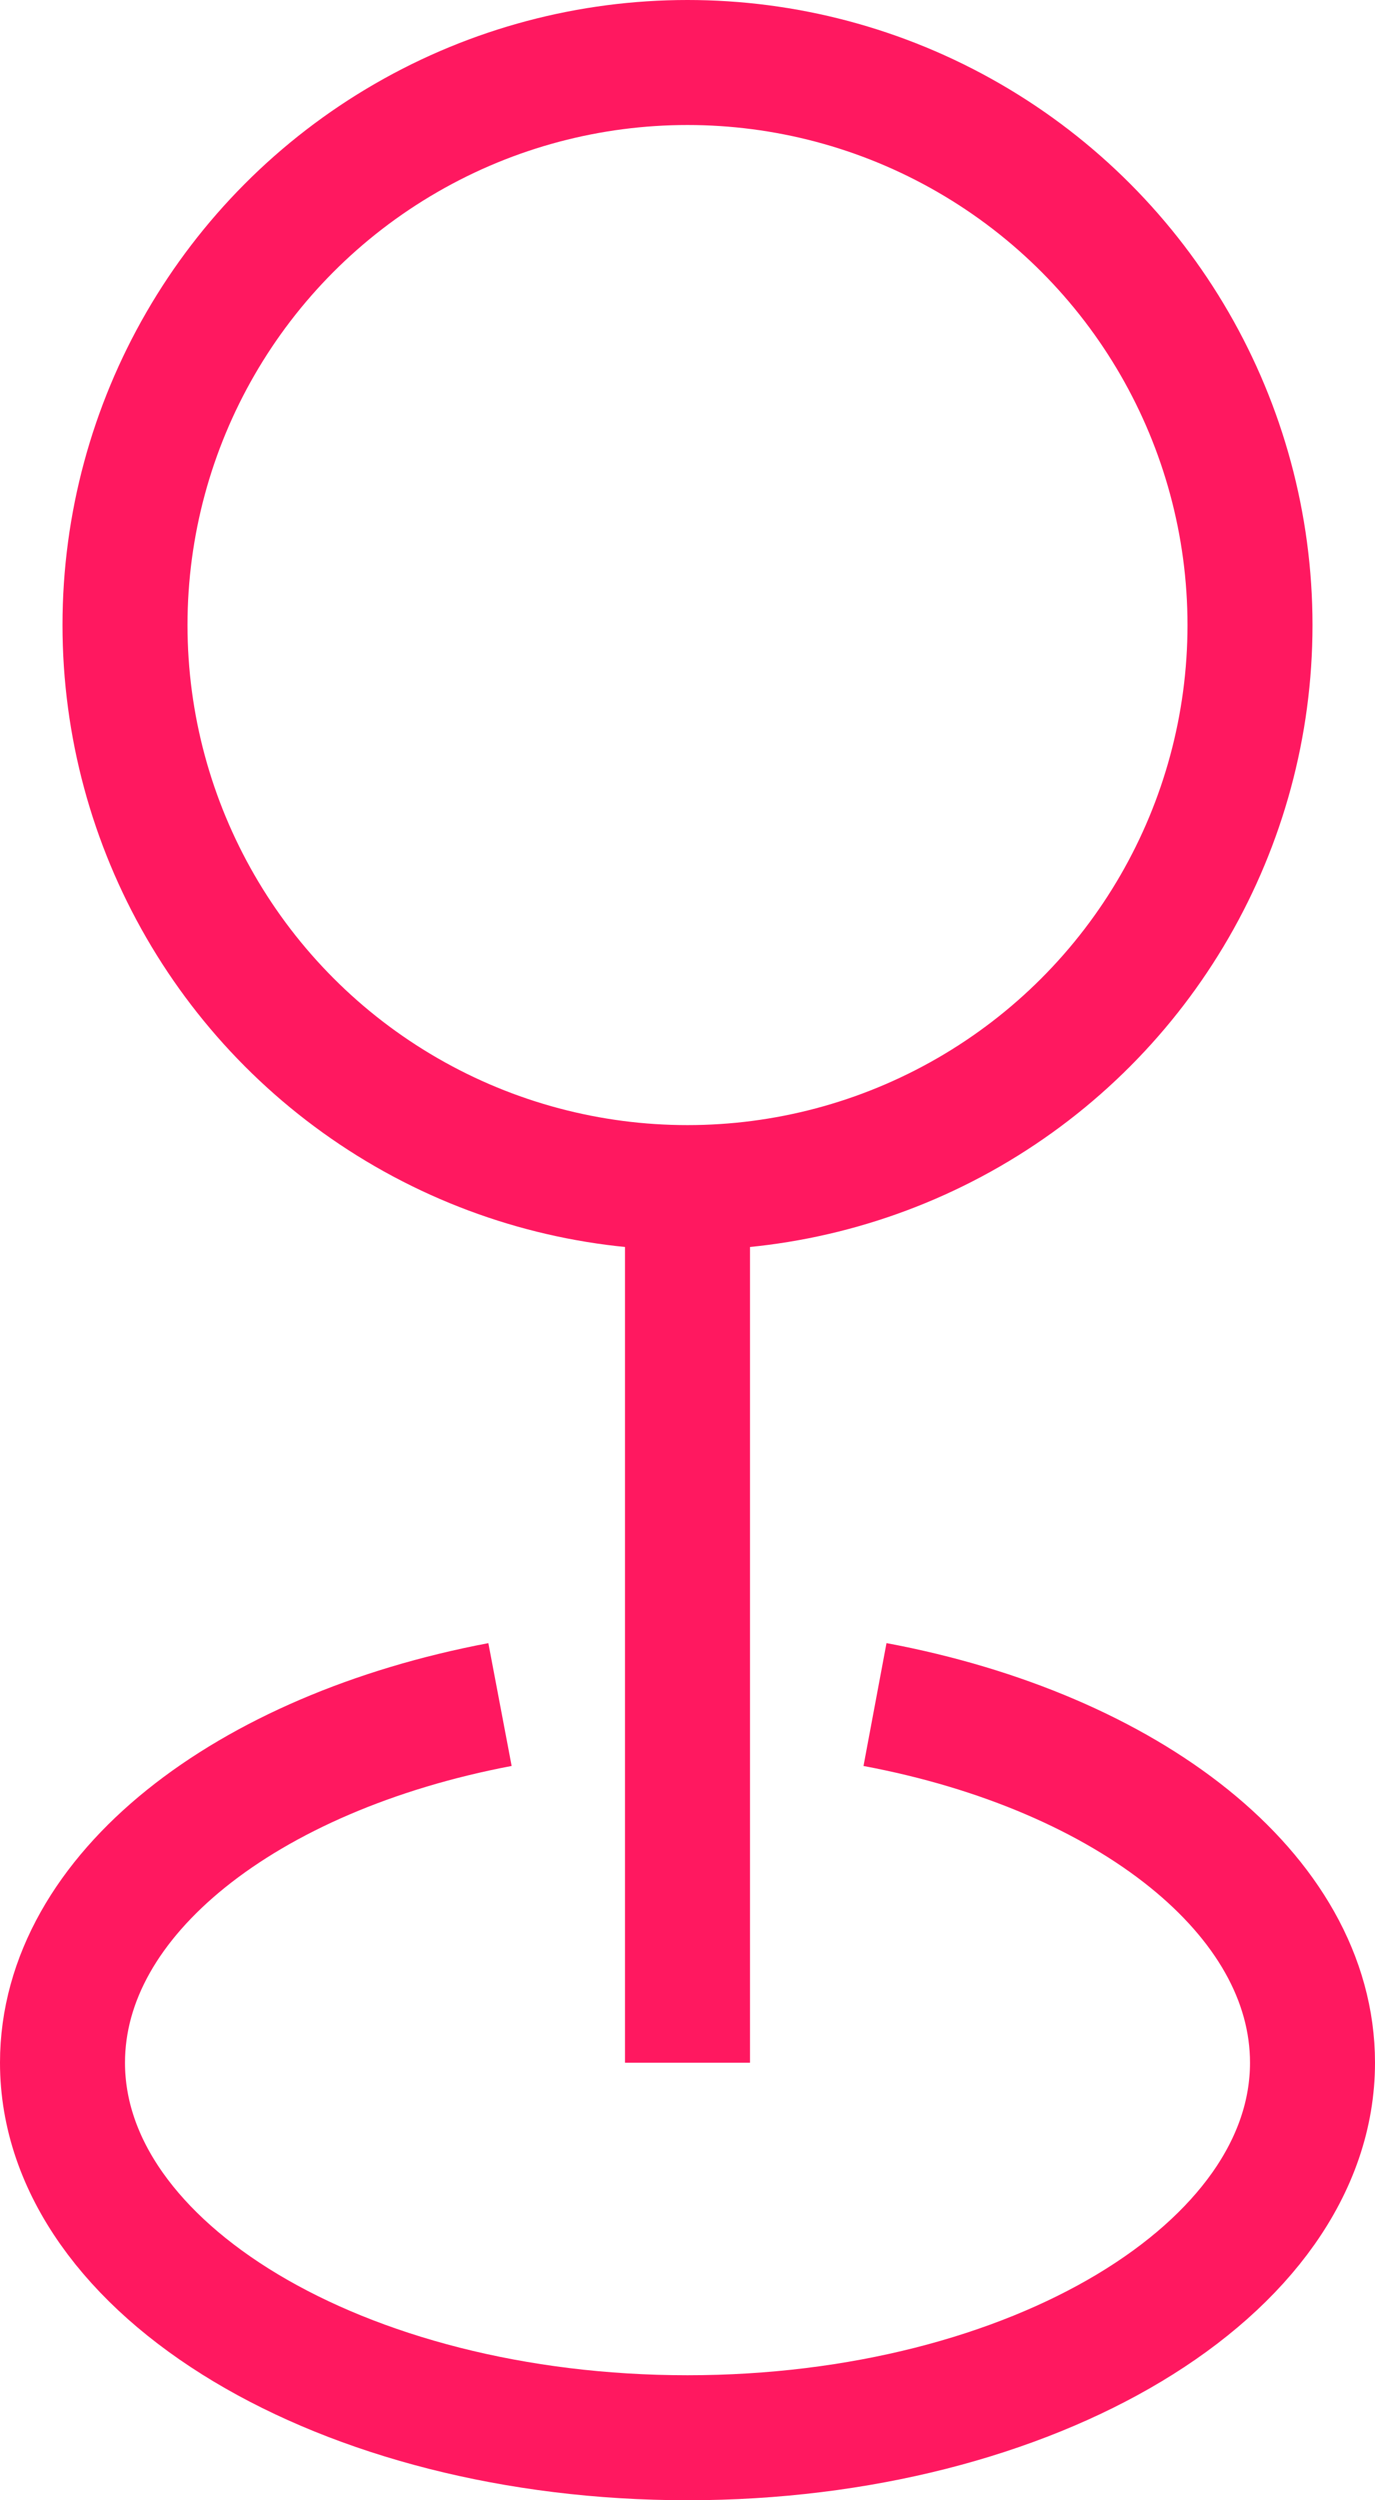 <?xml version="1.0" encoding="UTF-8"?>
<svg id="Layer_1" data-name="Layer 1" xmlns="http://www.w3.org/2000/svg" viewBox="0 0 22 40">
  <defs>
    <style>
      .cls-1 {
        fill: none;
        stroke: #ff1860;
        stroke-miterlimit: 10;
        stroke-width: 2px;
      }
    </style>
  </defs>
  <circle class="cls-1" cx="11" cy="10" r="9"/>
  <line class="cls-1" x1="11" y1="19" x2="11" y2="33"/>
  <path class="cls-1" d="M14,27.27c4.06.76,7,3.04,7,5.73,0,3.31-4.48,6-10,6s-10-2.69-10-6c0-2.69,2.94-4.96,7-5.73"/>
</svg>